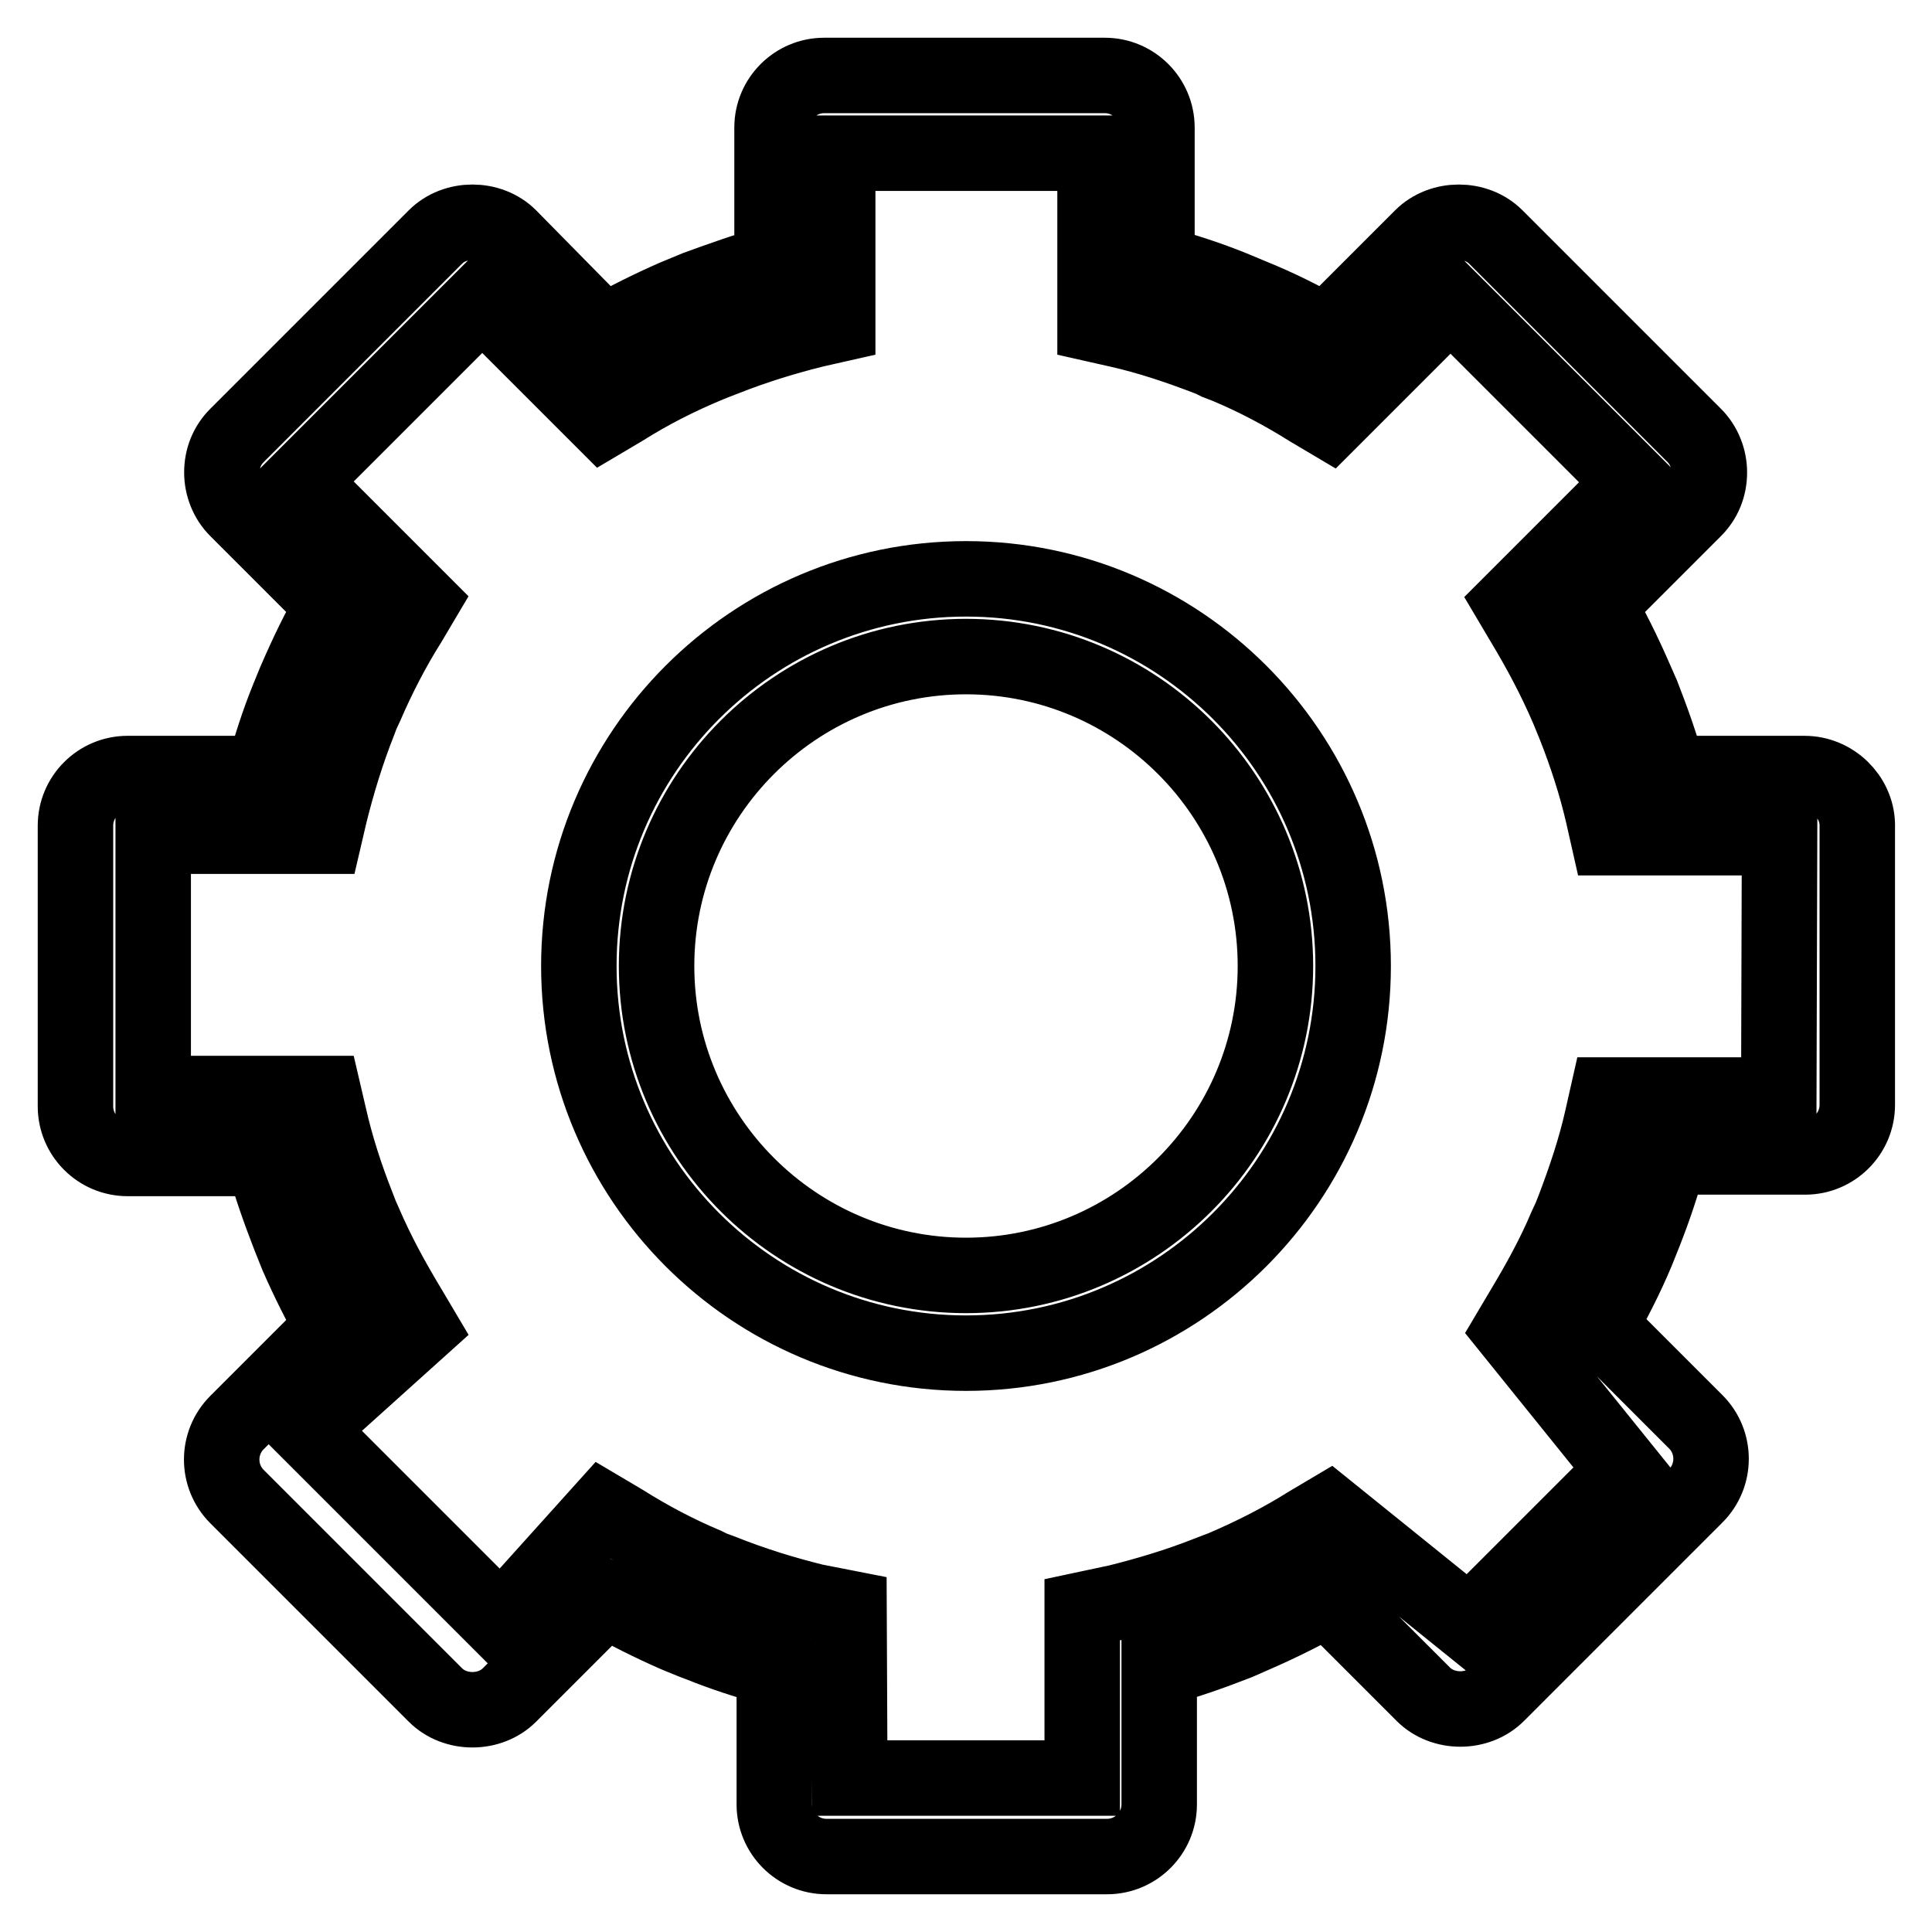 <?xml version="1.0" encoding="utf-8"?>
<!-- Svg Vector Icons : http://www.onlinewebfonts.com/icon -->
<!DOCTYPE svg PUBLIC "-//W3C//DTD SVG 1.1//EN" "http://www.w3.org/Graphics/SVG/1.1/DTD/svg11.dtd">
<svg version="1.1" xmlns="http://www.w3.org/2000/svg" xmlns:xlink="http://www.w3.org/1999/xlink" x="0px" y="0px" viewBox="0 0 256 256" enable-background="new 0 0 256 256" xml:space="preserve">
<g> <path stroke-width="10" fill-opacity="0" stroke="#000000"  d="M239.1,102.5h-18c-0.9-3.4-2.1-6.8-3.5-10.4l-1.1-2.5c-1.4-3.2-3-6.4-4.7-9.4l12.7-12.7c1.3-1.3,2-3,2-4.9 c0-1.8-0.7-3.6-2-4.9l-26.3-26.3c-2.6-2.6-7.2-2.6-9.8,0l-12.7,12.7c-3.1-1.8-6.3-3.4-10-4.9l-2.4-1c-3.2-1.3-6.6-2.4-10-3.3v-18 c0-3.8-3.1-6.9-6.9-6.9h-37.2c-3.8,0-6.9,3.1-6.9,6.9v18c-3.4,0.9-6.7,2.1-10,3.3l-2.9,1.2c-3.2,1.4-6.4,3-9.4,4.7L67.5,31.4 c-2.6-2.6-7.2-2.6-9.8,0L31.4,57.7c-1.3,1.3-2,3-2,4.9c0,1.8,0.7,3.6,2,4.9l12.7,12.7c-1.8,3.1-3.4,6.4-5,10.1l-0.9,2.2 c-1.3,3.2-2.4,6.6-3.3,10h-18c-3.8,0-6.9,3.1-6.9,6.9v37.2c0,3.8,3.1,6.9,6.9,6.9h18c0.9,3.4,2.1,6.8,3.5,10.4l1,2.5 c1.4,3.2,3,6.4,4.7,9.4l-12.7,12.7c-2.7,2.7-2.7,7.1,0,9.8l26.3,26.3c2.6,2.6,7.2,2.6,9.8,0l12.7-12.7c3,1.7,6.2,3.3,9.4,4.7 l2.2,0.9l0.8,0.3c3.2,1.3,6.6,2.4,10,3.3v18c0,3.8,3.1,6.9,6.9,6.9h37.2c3.8,0,6.9-3.1,6.9-6.9v-18c3.4-0.9,6.8-2.1,10.4-3.5 l2.5-1.1c3.2-1.4,6.4-3,9.4-4.7l12.7,12.7c2.6,2.6,7.2,2.6,9.8,0l26.3-26.3c2.7-2.7,2.7-7.1,0-9.8l-12.7-12.7 c1.7-3.1,3.4-6.3,4.9-9.9l0.4-1l0.6-1.5c1.3-3.3,2.4-6.6,3.3-10h18c3.8,0,6.9-3.1,6.9-6.9v-37.2C246,105.6,242.9,102.5,239.1,102.5 z M235.7,145.1h-22.7l-0.7,3.1c-0.9,4-2.2,7.9-3.8,12.1l-0.4,1l-0.6,1.3c-1.6,3.8-3.6,7.4-5.7,10.9l-1.6,2.7l15,18.6l-20.5,20.5 l-18.6-15l-2.7,1.6c-3.5,2.2-7.2,4.1-11.4,5.9l-0.8,0.3l-1.3,0.5c-3.8,1.5-7.8,2.7-11.8,3.7l-4.7,1l0,22.3h-30.8l-0.1-22.5 l-4.6-0.9c-4-1-8-2.2-12.5-4l-1.1-0.4l-0.8-0.4c-3.8-1.6-7.4-3.5-10.9-5.7l-2.7-1.6l-13.5,15l-25.7-25.7l15-13.5l-1.6-2.7 c-2.1-3.5-4.1-7.1-5.9-11.3l-0.4-0.9l-0.5-1.3c-1.5-3.8-2.8-7.8-3.7-11.8l-0.7-3H20.3v-34.1h22.7l0.7-3c1-4,2.2-8,3.9-12.3l0.3-0.8 l0.6-1.3c1.6-3.7,3.5-7.4,5.7-10.9l1.6-2.7l-16-16l24.1-24.1l16,16l2.7-1.6c3.5-2.2,7.2-4.1,11.3-5.8l1-0.4l1.3-0.5 c3.8-1.5,7.7-2.7,11.7-3.7l3.1-0.7V20.3h34.1v22.7l3.1,0.7c4,0.9,7.9,2.2,12.3,3.9l0.8,0.4l1.3,0.5c3.8,1.6,7.4,3.5,10.9,5.7 l2.7,1.6l16-16l24.1,24.1l-16,16l1.6,2.7c2.1,3.5,4.1,7.2,5.9,11.4l0.9,2.2c1.5,3.8,2.8,7.8,3.7,11.7l0.7,3.1h22.7L235.7,145.1 L235.7,145.1z M128,76.7c-28.3,0-51.3,23-51.3,51.3c0,28.3,23,51.3,51.3,51.3c28.3,0,51.3-23,51.3-51.3 C179.3,99.7,156.3,76.7,128,76.7z M128,169c-22.6,0-41-18.4-41-41c0-22.6,18.4-41,41-41c22.6,0,41,18.4,41,41 C169,150.6,150.6,169,128,169z"/></g>
</svg>